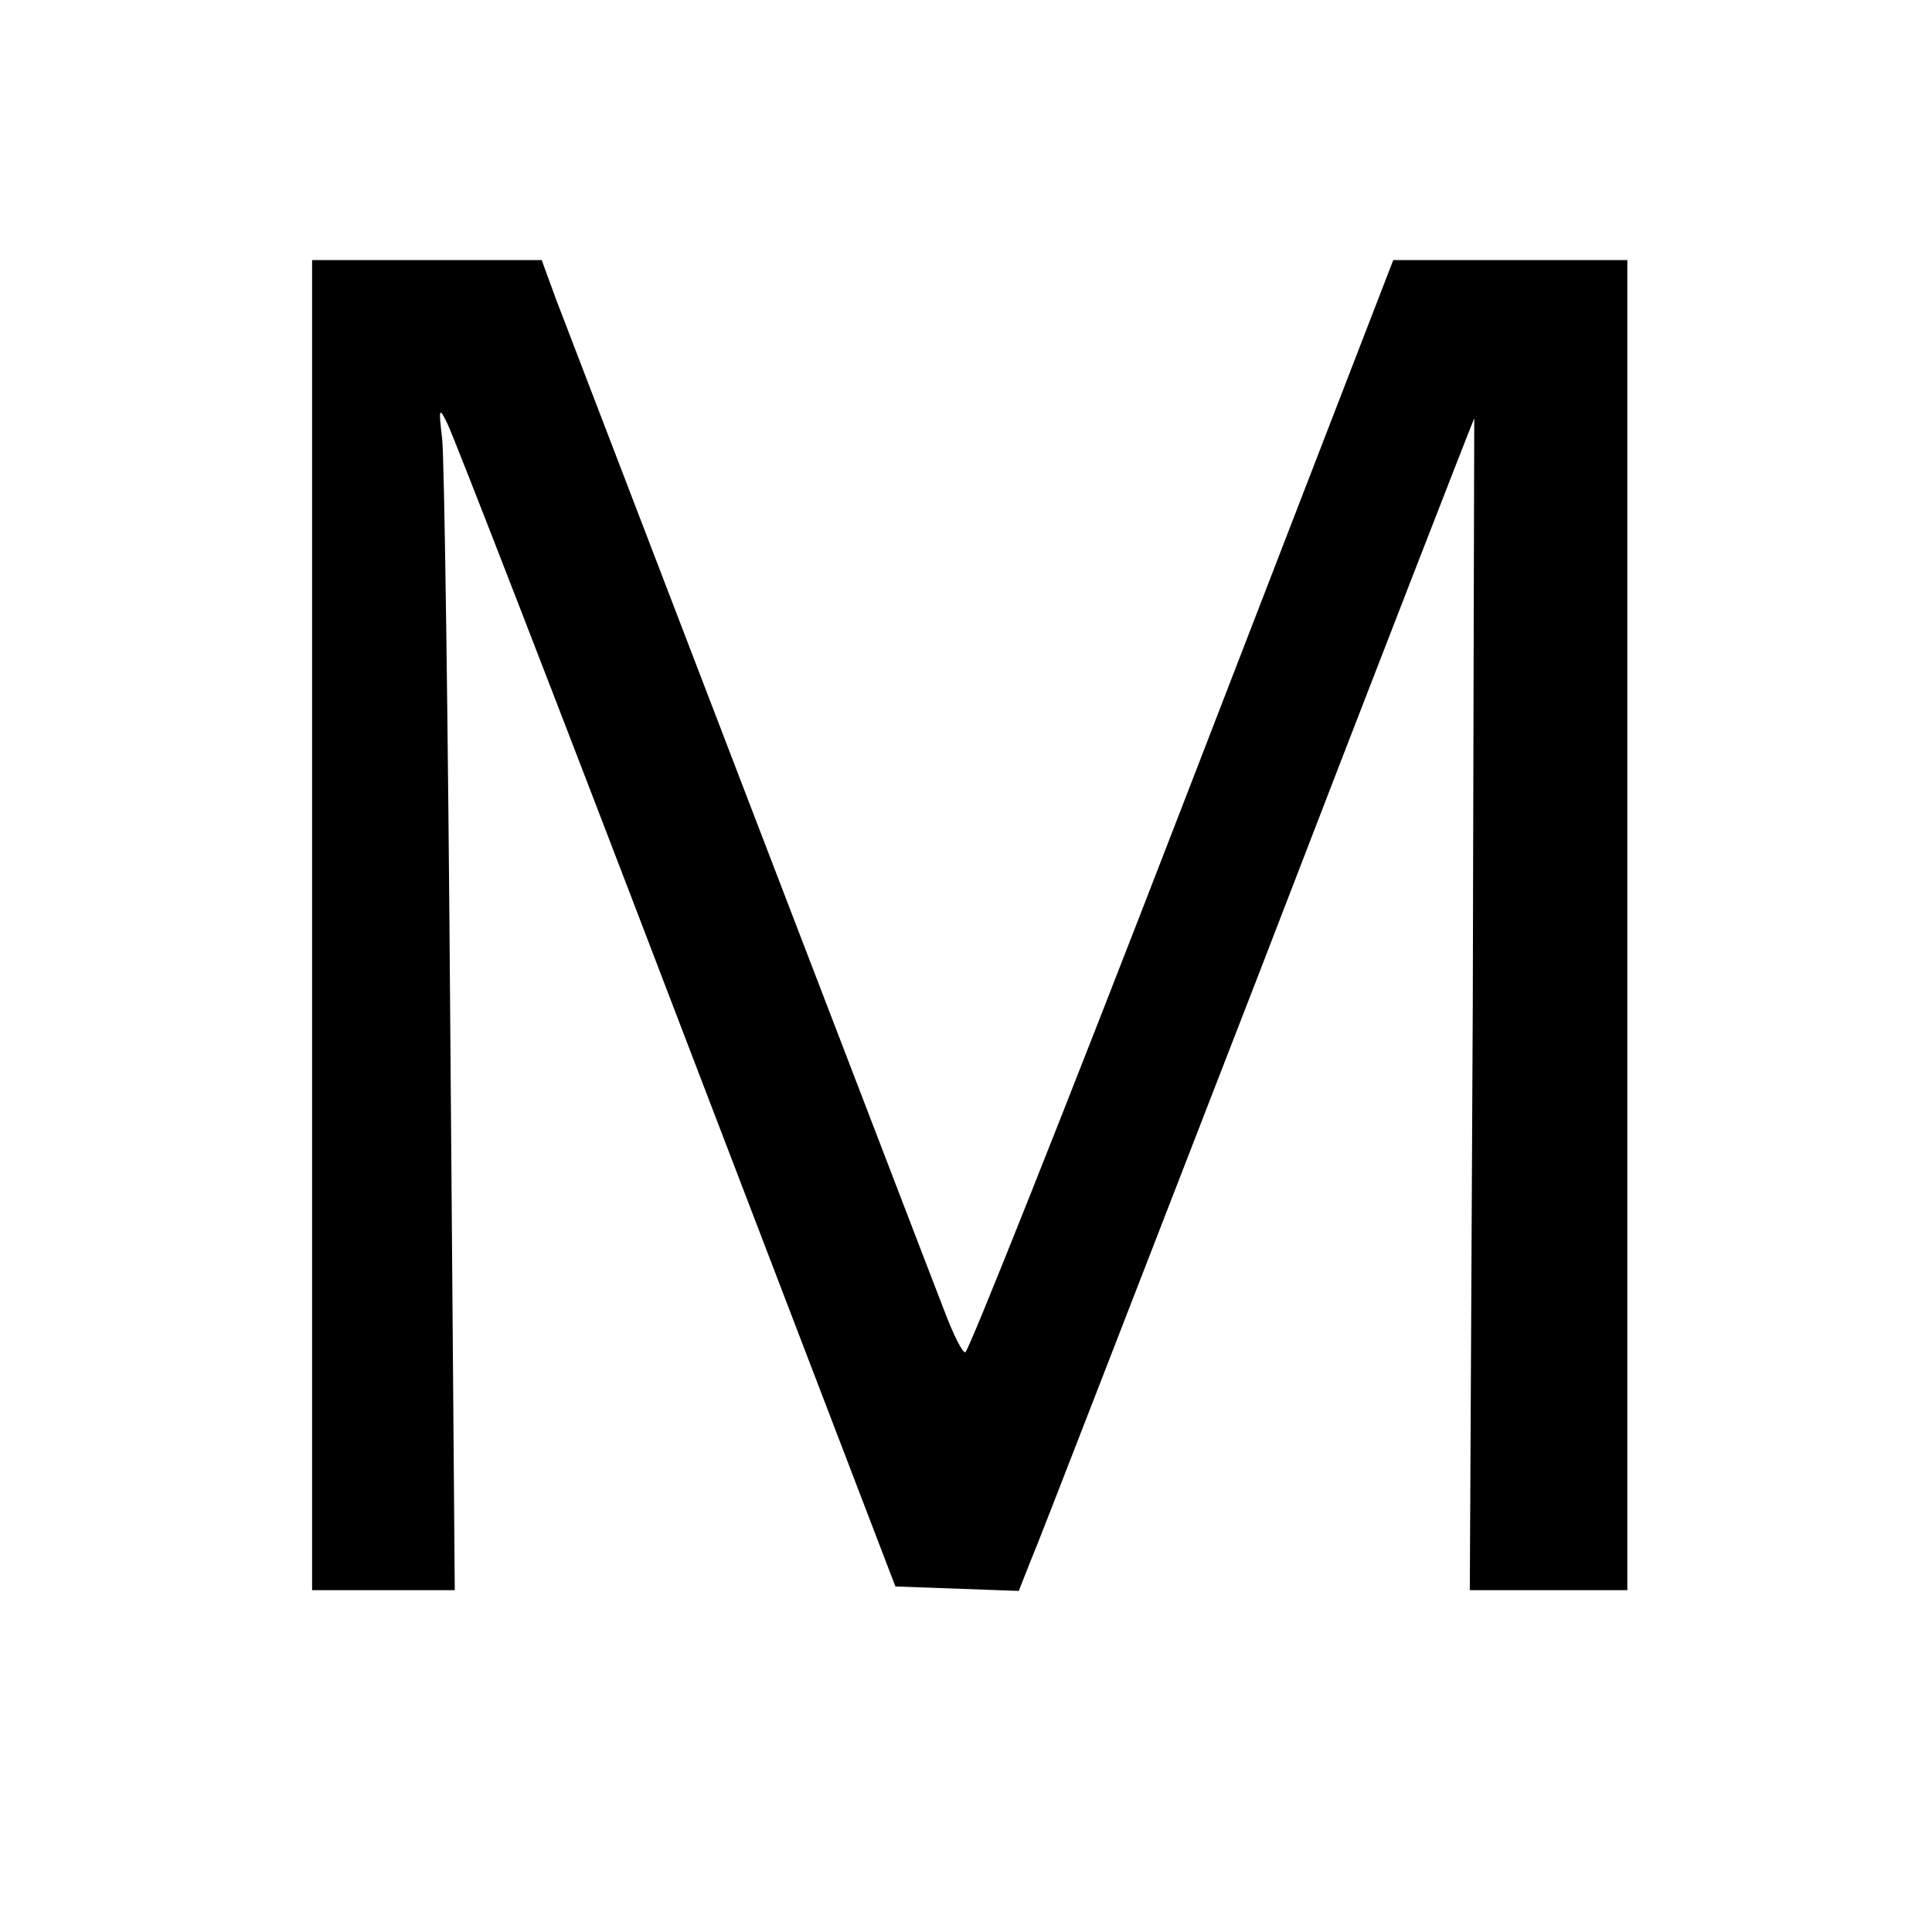 <?xml version="1.0" standalone="no"?>
<!DOCTYPE svg PUBLIC "-//W3C//DTD SVG 20010904//EN"
 "http://www.w3.org/TR/2001/REC-SVG-20010904/DTD/svg10.dtd">
<svg version="1.0" xmlns="http://www.w3.org/2000/svg"
 width="260pt" height="260pt" viewBox="0 0 260 260"
 preserveAspectRatio="xMidYMid meet">
<g transform="translate(0,260) scale(0.1,-0.1)"
fill="#000000" stroke="none">
<path d="M420 1355 l0 -895 96 0 96 0 -6 753 c-3 413 -8 772 -11 797 -5 41 -4
43 7 20 7 -13 146 -371 308 -795 l295 -770 83 -3 83 -3 15 38 c9 20 146 375
306 787 159 413 291 752 292 753 0 1 -1 -354 -2 -788 l-4 -789 106 0 106 0 0
895 0 895 -157 0 -158 0 -284 -735 c-156 -404 -288 -735 -292 -735 -4 0 -16
24 -27 53 -11 28 -129 336 -262 682 -133 347 -251 654 -262 683 l-19 52 -155
0 -154 0 0 -895z"/>
</g>
</svg>
